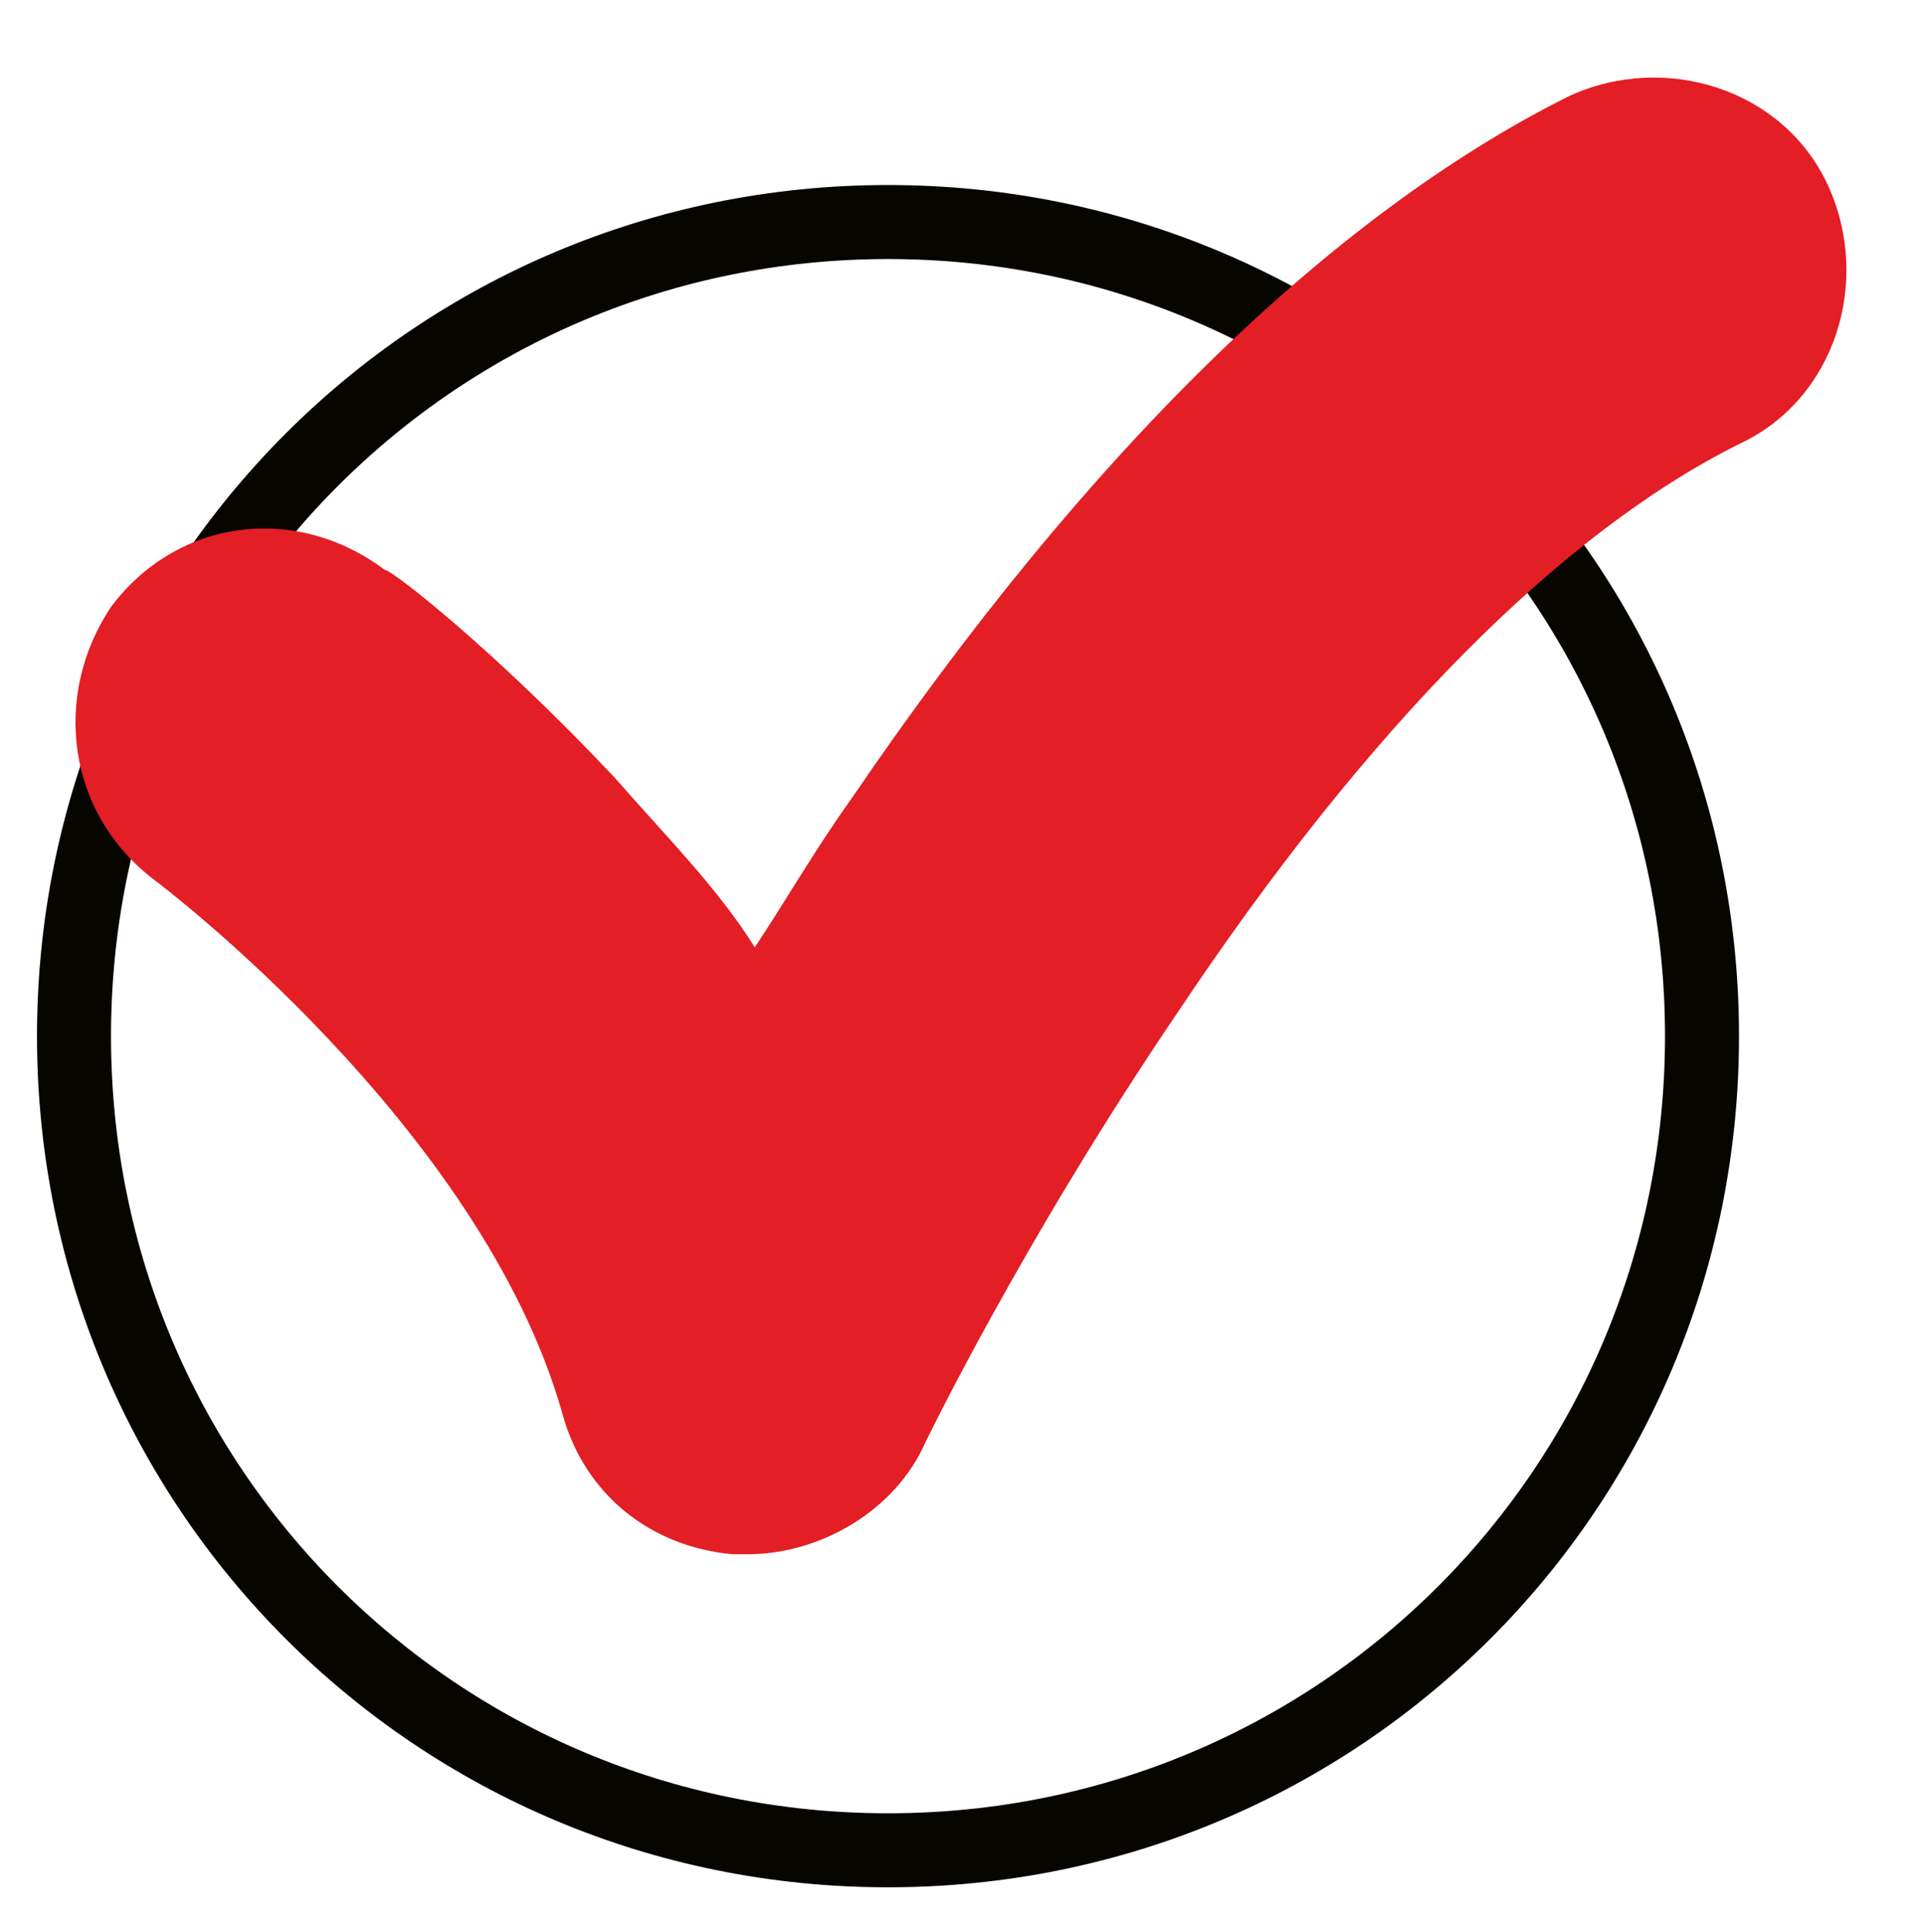 <svg xmlns="http://www.w3.org/2000/svg" viewBox="-284 408.9 26 26.1">
  <path d="M-272 411.9c6.1 0 11 4.9 11 11s-4.9 11-11 11-11-4.9-11-11 4.9-11 11-11z" fill="none" stroke="#070500"/>
  <path d="M-273.9 429.9h-.2c-1.1-.1-2-.8-2.3-1.9-1.1-3.9-5.5-7.2-5.5-7.2-1.2-.9-1.4-2.5-.6-3.7.9-1.2 2.5-1.4 3.7-.5.1 0 1.5 1.1 3.1 2.8.7.8 1.4 1.5 1.9 2.3.4-.6.8-1.3 1.3-2 3.2-4.7 6.5-7.9 9.7-9.5 1.3-.6 2.9-.1 3.5 1.2.6 1.3.1 2.9-1.2 3.5-2.4 1.2-5 3.8-7.6 7.7-2.1 3.1-3.4 5.8-3.4 5.8-.4.9-1.4 1.5-2.4 1.5z" fill="#E31E25"/>
</svg>
